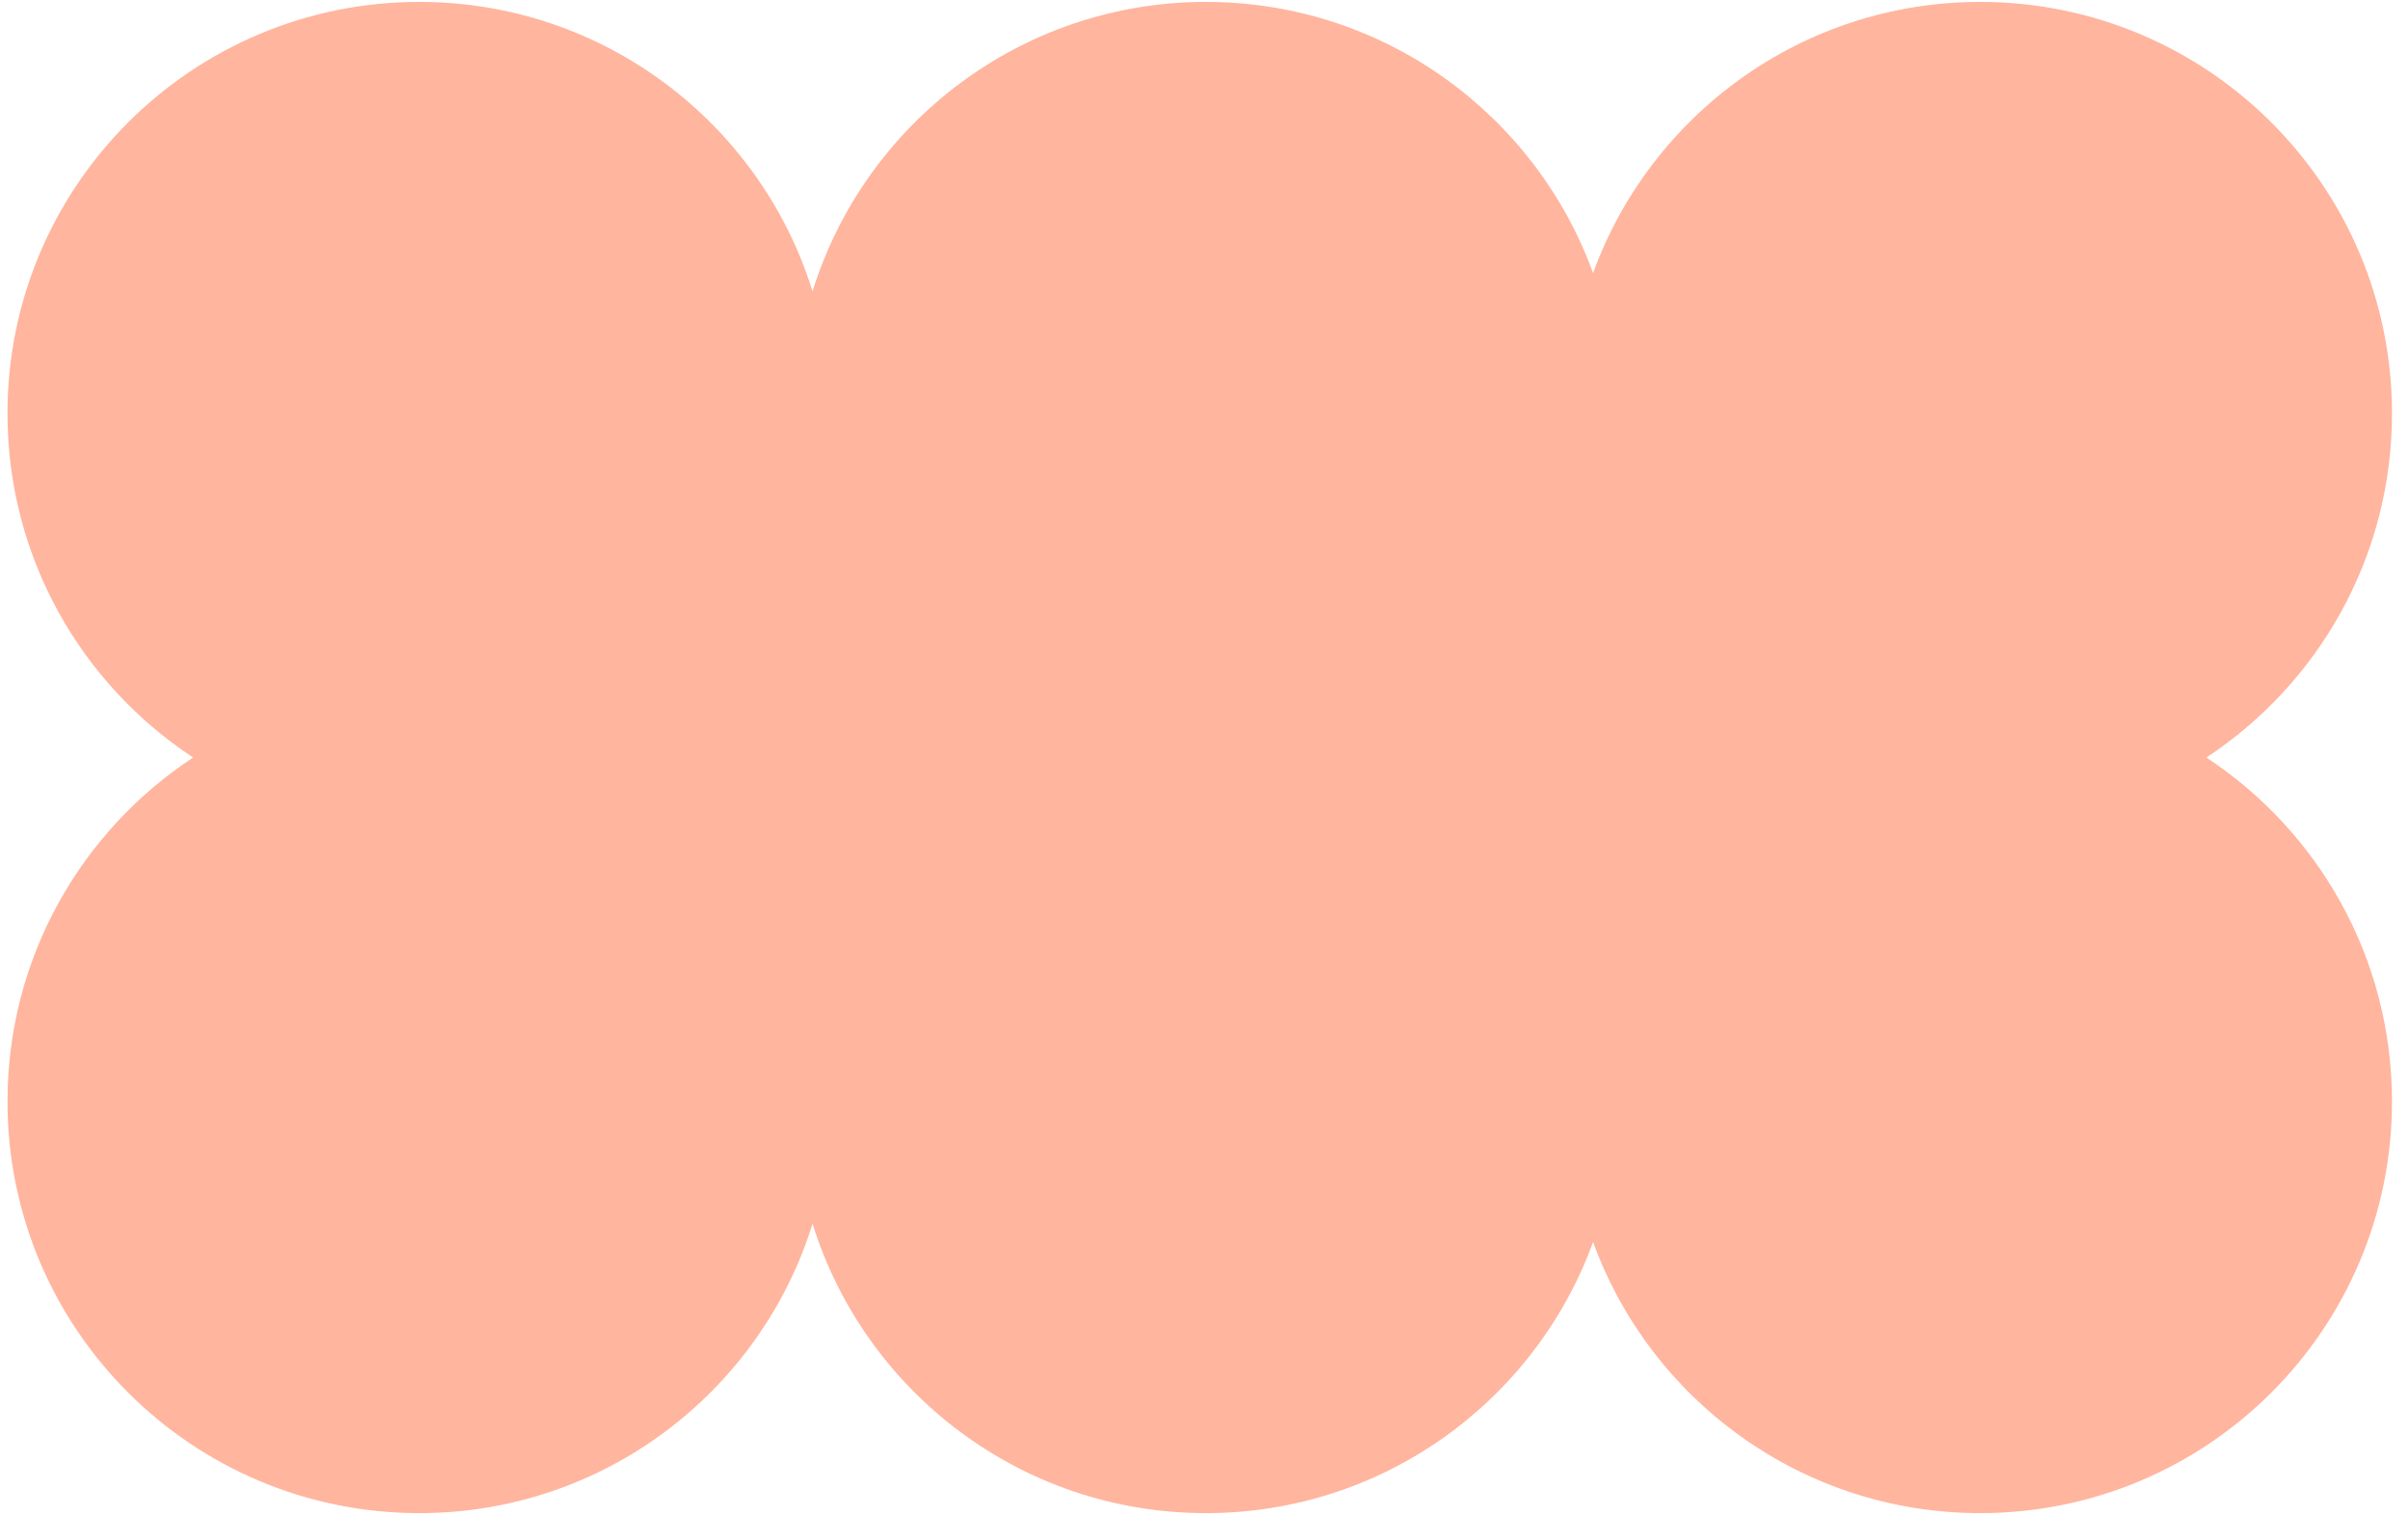<svg width="89" height="56" viewBox="0 0 89 56" fill="none" xmlns="http://www.w3.org/2000/svg">
<path fill-rule="evenodd" clip-rule="evenodd" d="M88.408 40.716C88.408 35.399 85.68 30.72 81.548 28C85.68 25.28 88.408 20.601 88.408 15.284C88.408 6.882 81.594 0.071 73.189 0.071C66.608 0.071 61.002 4.248 58.88 10.094C56.757 4.248 51.151 0.071 44.57 0.071C37.737 0.071 31.956 4.572 30.032 10.769C28.108 4.572 22.328 0.071 15.495 0.071C7.09 0.071 0.277 6.882 0.277 15.284C0.277 20.601 3.005 25.28 7.137 28C3.005 30.72 0.277 35.399 0.277 40.716C0.277 49.118 7.09 55.929 15.495 55.929C22.328 55.929 28.108 51.428 30.032 45.231C31.956 51.428 37.737 55.929 44.57 55.929C51.151 55.929 56.757 51.752 58.88 45.906C61.002 51.752 66.608 55.929 73.189 55.929C81.594 55.929 88.408 49.118 88.408 40.716Z" fill="#FFB59E"/>
</svg>
